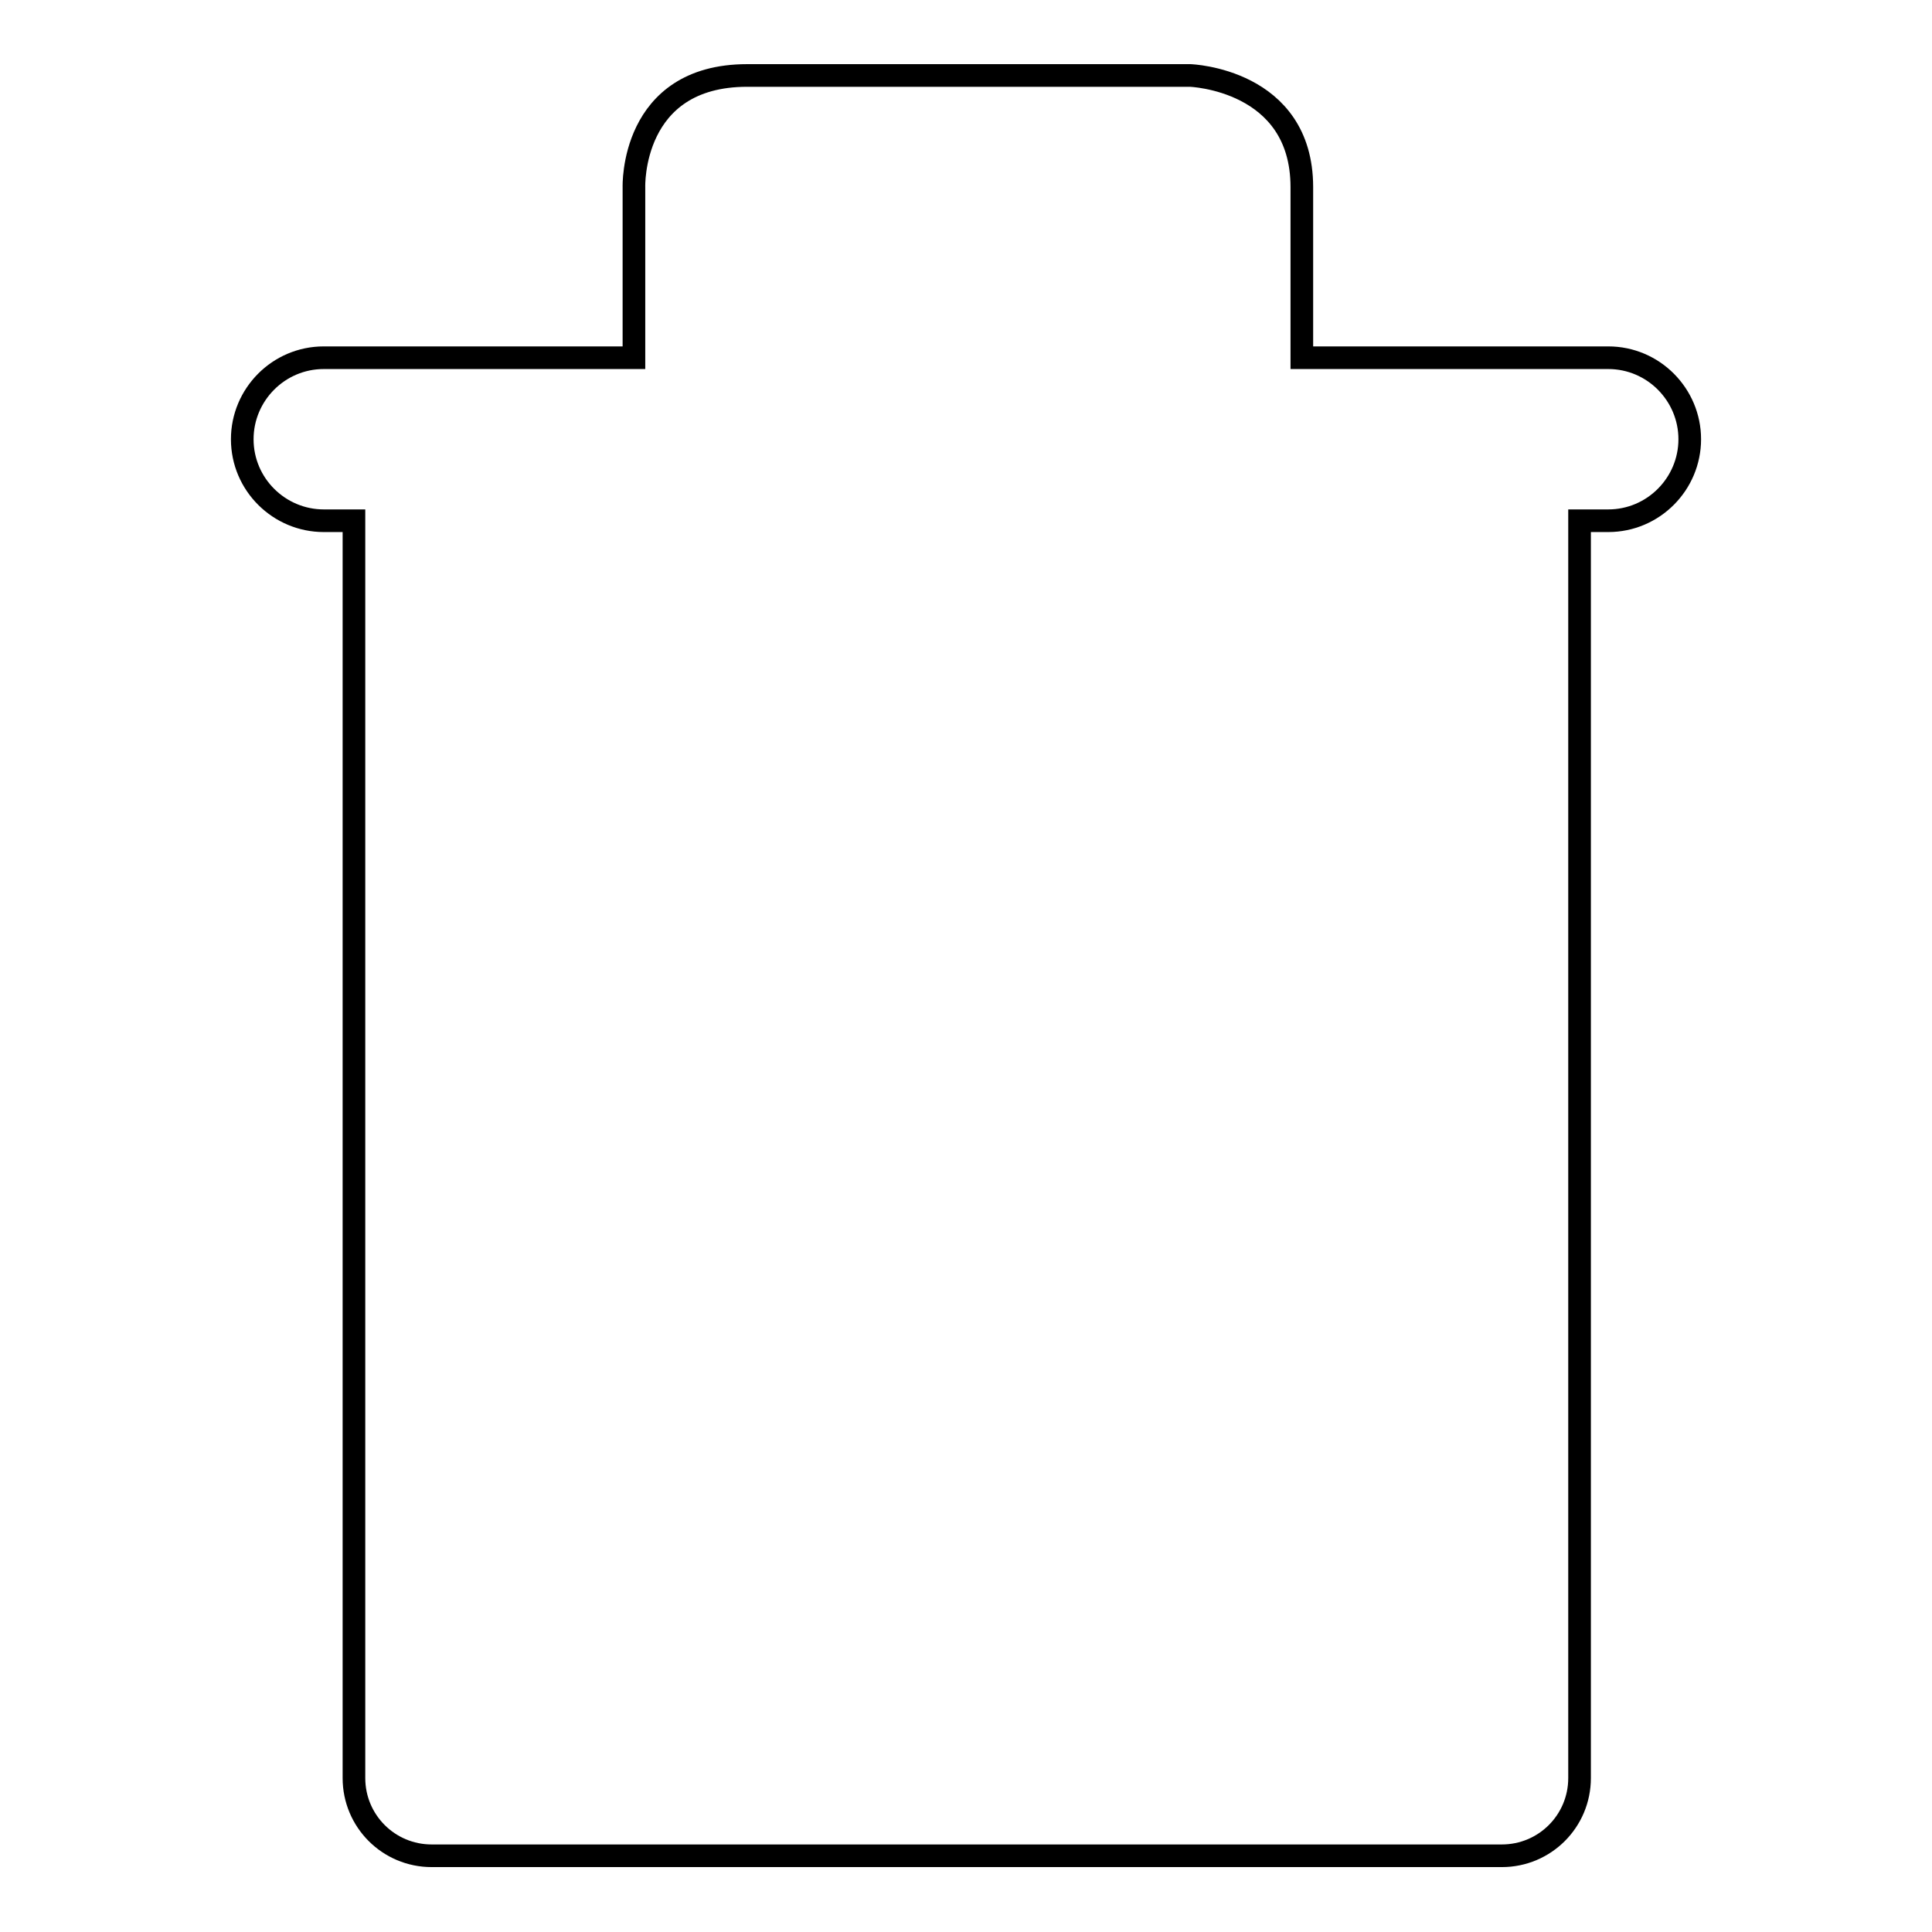 <?xml version="1.0" encoding="utf-8"?>
<!-- Svg Vector Icons : http://www.onlinewebfonts.com/icon -->
<!DOCTYPE svg PUBLIC "-//W3C//DTD SVG 1.1//EN" "http://www.w3.org/Graphics/SVG/1.1/DTD/svg11.dtd">
<svg version="1.1" xmlns="http://www.w3.org/2000/svg" xmlns:xlink="http://www.w3.org/1999/xlink" x="0px" y="0px" viewBox="0 0 256 256" enable-background="new 0 0 256 256" xml:space="preserve">
<g><g><path stroke-width="3" fill-opacity="0" stroke="#000000"  d="M213.1,47.4h-40.6V24.8c0-14.3-14.8-14.8-14.8-14.8H99c-15.5,0-15,14.8-15,14.8v22.6H42.9c-6,0-10.8,4.9-10.8,10.8c0,6,4.9,10.8,10.8,10.8h4v166.6c0,5.7,4.6,10.3,10.3,10.3H58h0.8h138.7l0,0l0,0h1.5c5.7,0,10.3-4.6,10.3-10.3V69h3.8c6,0,10.8-4.9,10.8-10.8S219.1,47.4,213.1,47.4z"/></g></g>
</svg>